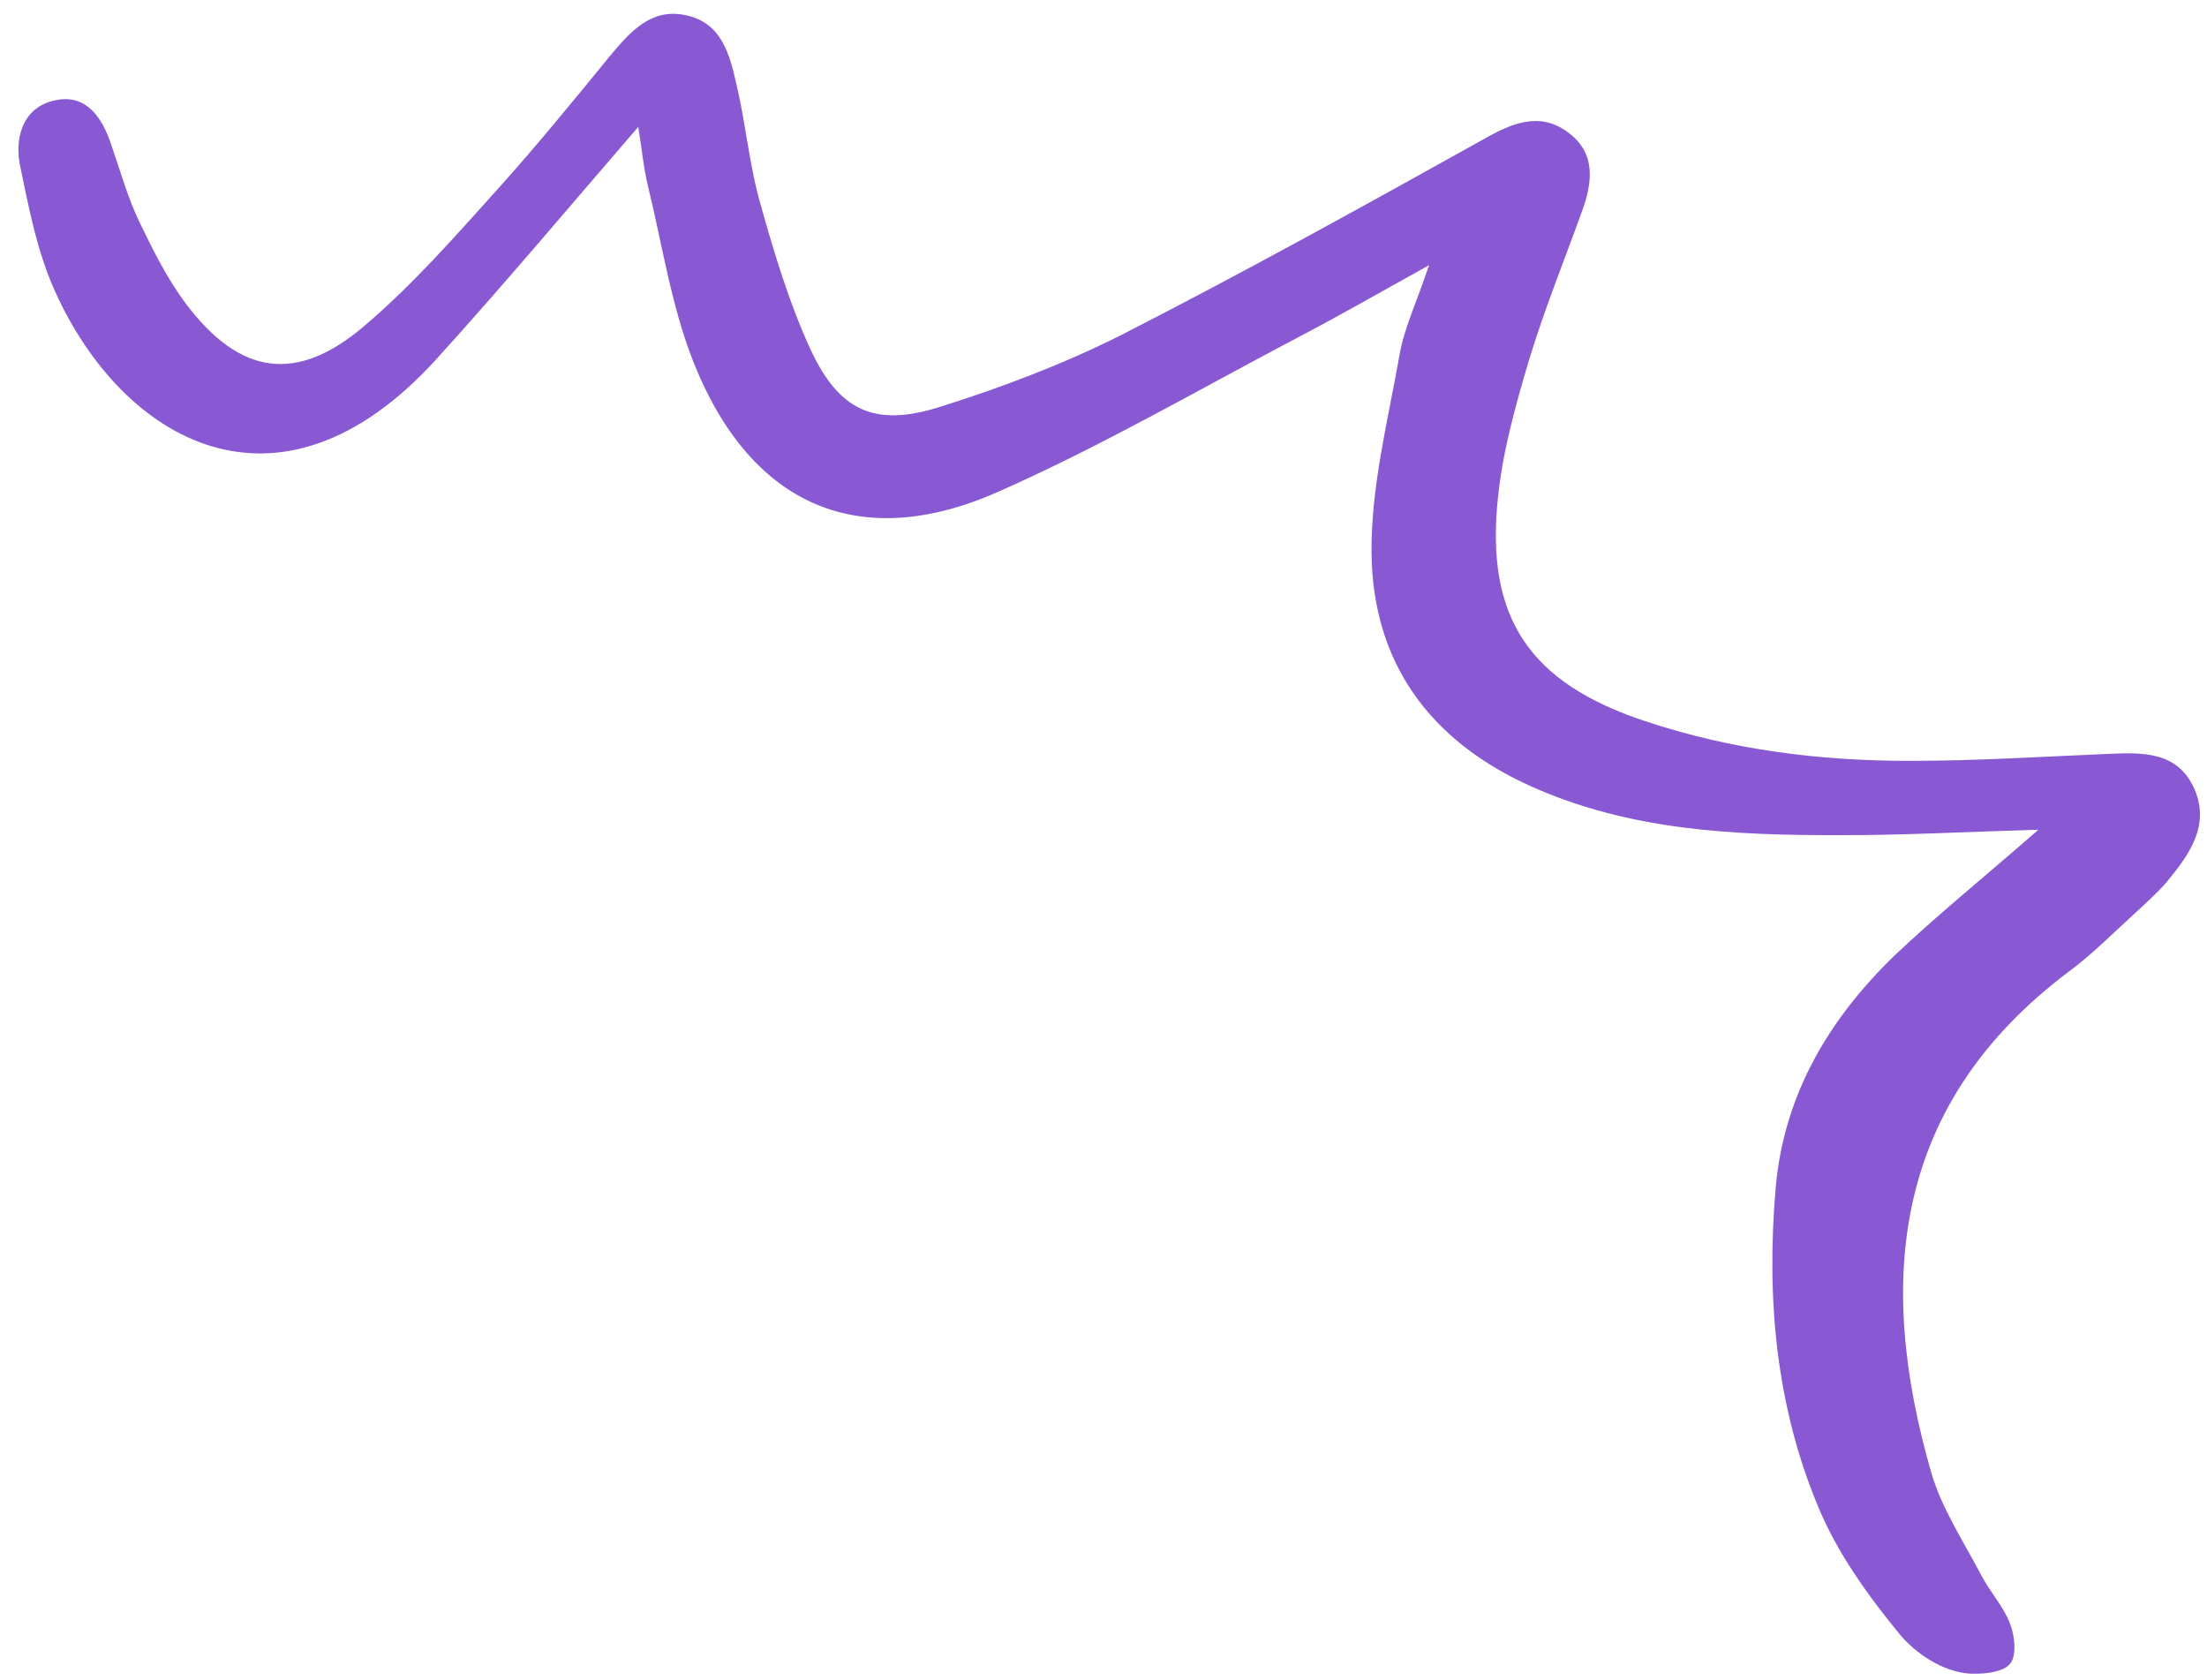 <svg width="67" height="51" viewBox="0 0 67 51" fill="none" xmlns="http://www.w3.org/2000/svg">
<g clip-path="url(#clip0_792_188)">
<path d="M61.881 25.188C59.641 25.254 57.745 25.358 55.852 25.353C52.642 25.358 49.471 25.219 46.454 23.86C43.394 22.477 41.676 20.107 41.637 16.802C41.616 14.773 42.142 12.743 42.495 10.73C42.637 9.944 43.002 9.185 43.383 8.05C41.835 8.909 40.63 9.603 39.398 10.245C36.393 11.828 33.449 13.535 30.356 14.906C26.126 16.805 22.815 15.38 21.068 11.031C20.384 9.325 20.108 7.434 19.664 5.619C19.534 5.072 19.483 4.513 19.377 3.851C17.264 6.297 15.291 8.652 13.24 10.911C8.451 16.18 3.706 13.363 1.668 8.84C1.123 7.631 0.862 6.262 0.593 4.944C0.443 4.056 0.774 3.188 1.75 3.031C2.632 2.88 3.104 3.573 3.371 4.377C3.647 5.167 3.871 5.984 4.226 6.725C4.644 7.59 5.075 8.464 5.653 9.232C7.283 11.389 9.004 11.651 11.063 9.892C12.52 8.654 13.801 7.194 15.082 5.77C16.275 4.445 17.411 3.054 18.547 1.663C19.141 0.954 19.763 0.259 20.773 0.452C21.933 0.67 22.16 1.69 22.373 2.63C22.653 3.826 22.751 5.053 23.096 6.228C23.512 7.717 23.964 9.207 24.598 10.592C25.465 12.469 26.546 12.975 28.512 12.359C30.392 11.769 32.281 11.056 34.045 10.167C37.815 8.241 41.501 6.198 45.194 4.14C46.07 3.655 46.868 3.422 47.672 4.073C48.441 4.687 48.341 5.532 48.039 6.379C47.497 7.887 46.883 9.393 46.42 10.925C46.019 12.269 45.631 13.658 45.481 15.045C45.071 18.752 46.432 20.729 49.937 21.89C52.571 22.769 55.29 23.107 58.047 23.097C60.033 23.097 62.016 22.967 63.99 22.887C65.035 22.841 66.115 22.796 66.626 23.968C67.094 25.082 66.453 25.95 65.785 26.766C65.496 27.106 65.157 27.402 64.833 27.705C64.17 28.304 63.535 28.955 62.816 29.487C57.497 33.481 56.924 38.807 58.632 44.713C58.95 45.8 59.609 46.795 60.145 47.816C60.406 48.323 60.826 48.768 61.022 49.295C61.171 49.668 61.227 50.286 61.013 50.519C60.783 50.782 60.177 50.824 59.803 50.807C58.991 50.758 58.156 50.2 57.667 49.608C56.703 48.431 55.779 47.147 55.202 45.755C53.912 42.679 53.62 39.404 53.905 36.071C54.15 33.229 55.524 30.938 57.509 29.011C58.822 27.769 60.217 26.645 61.881 25.188Z" fill="#8959D4"/>
</g>
<defs>
<clipPath id="clip0_792_188">
<rect width="67" height="51" fill="white"/>
</clipPath>
</defs>
</svg>
